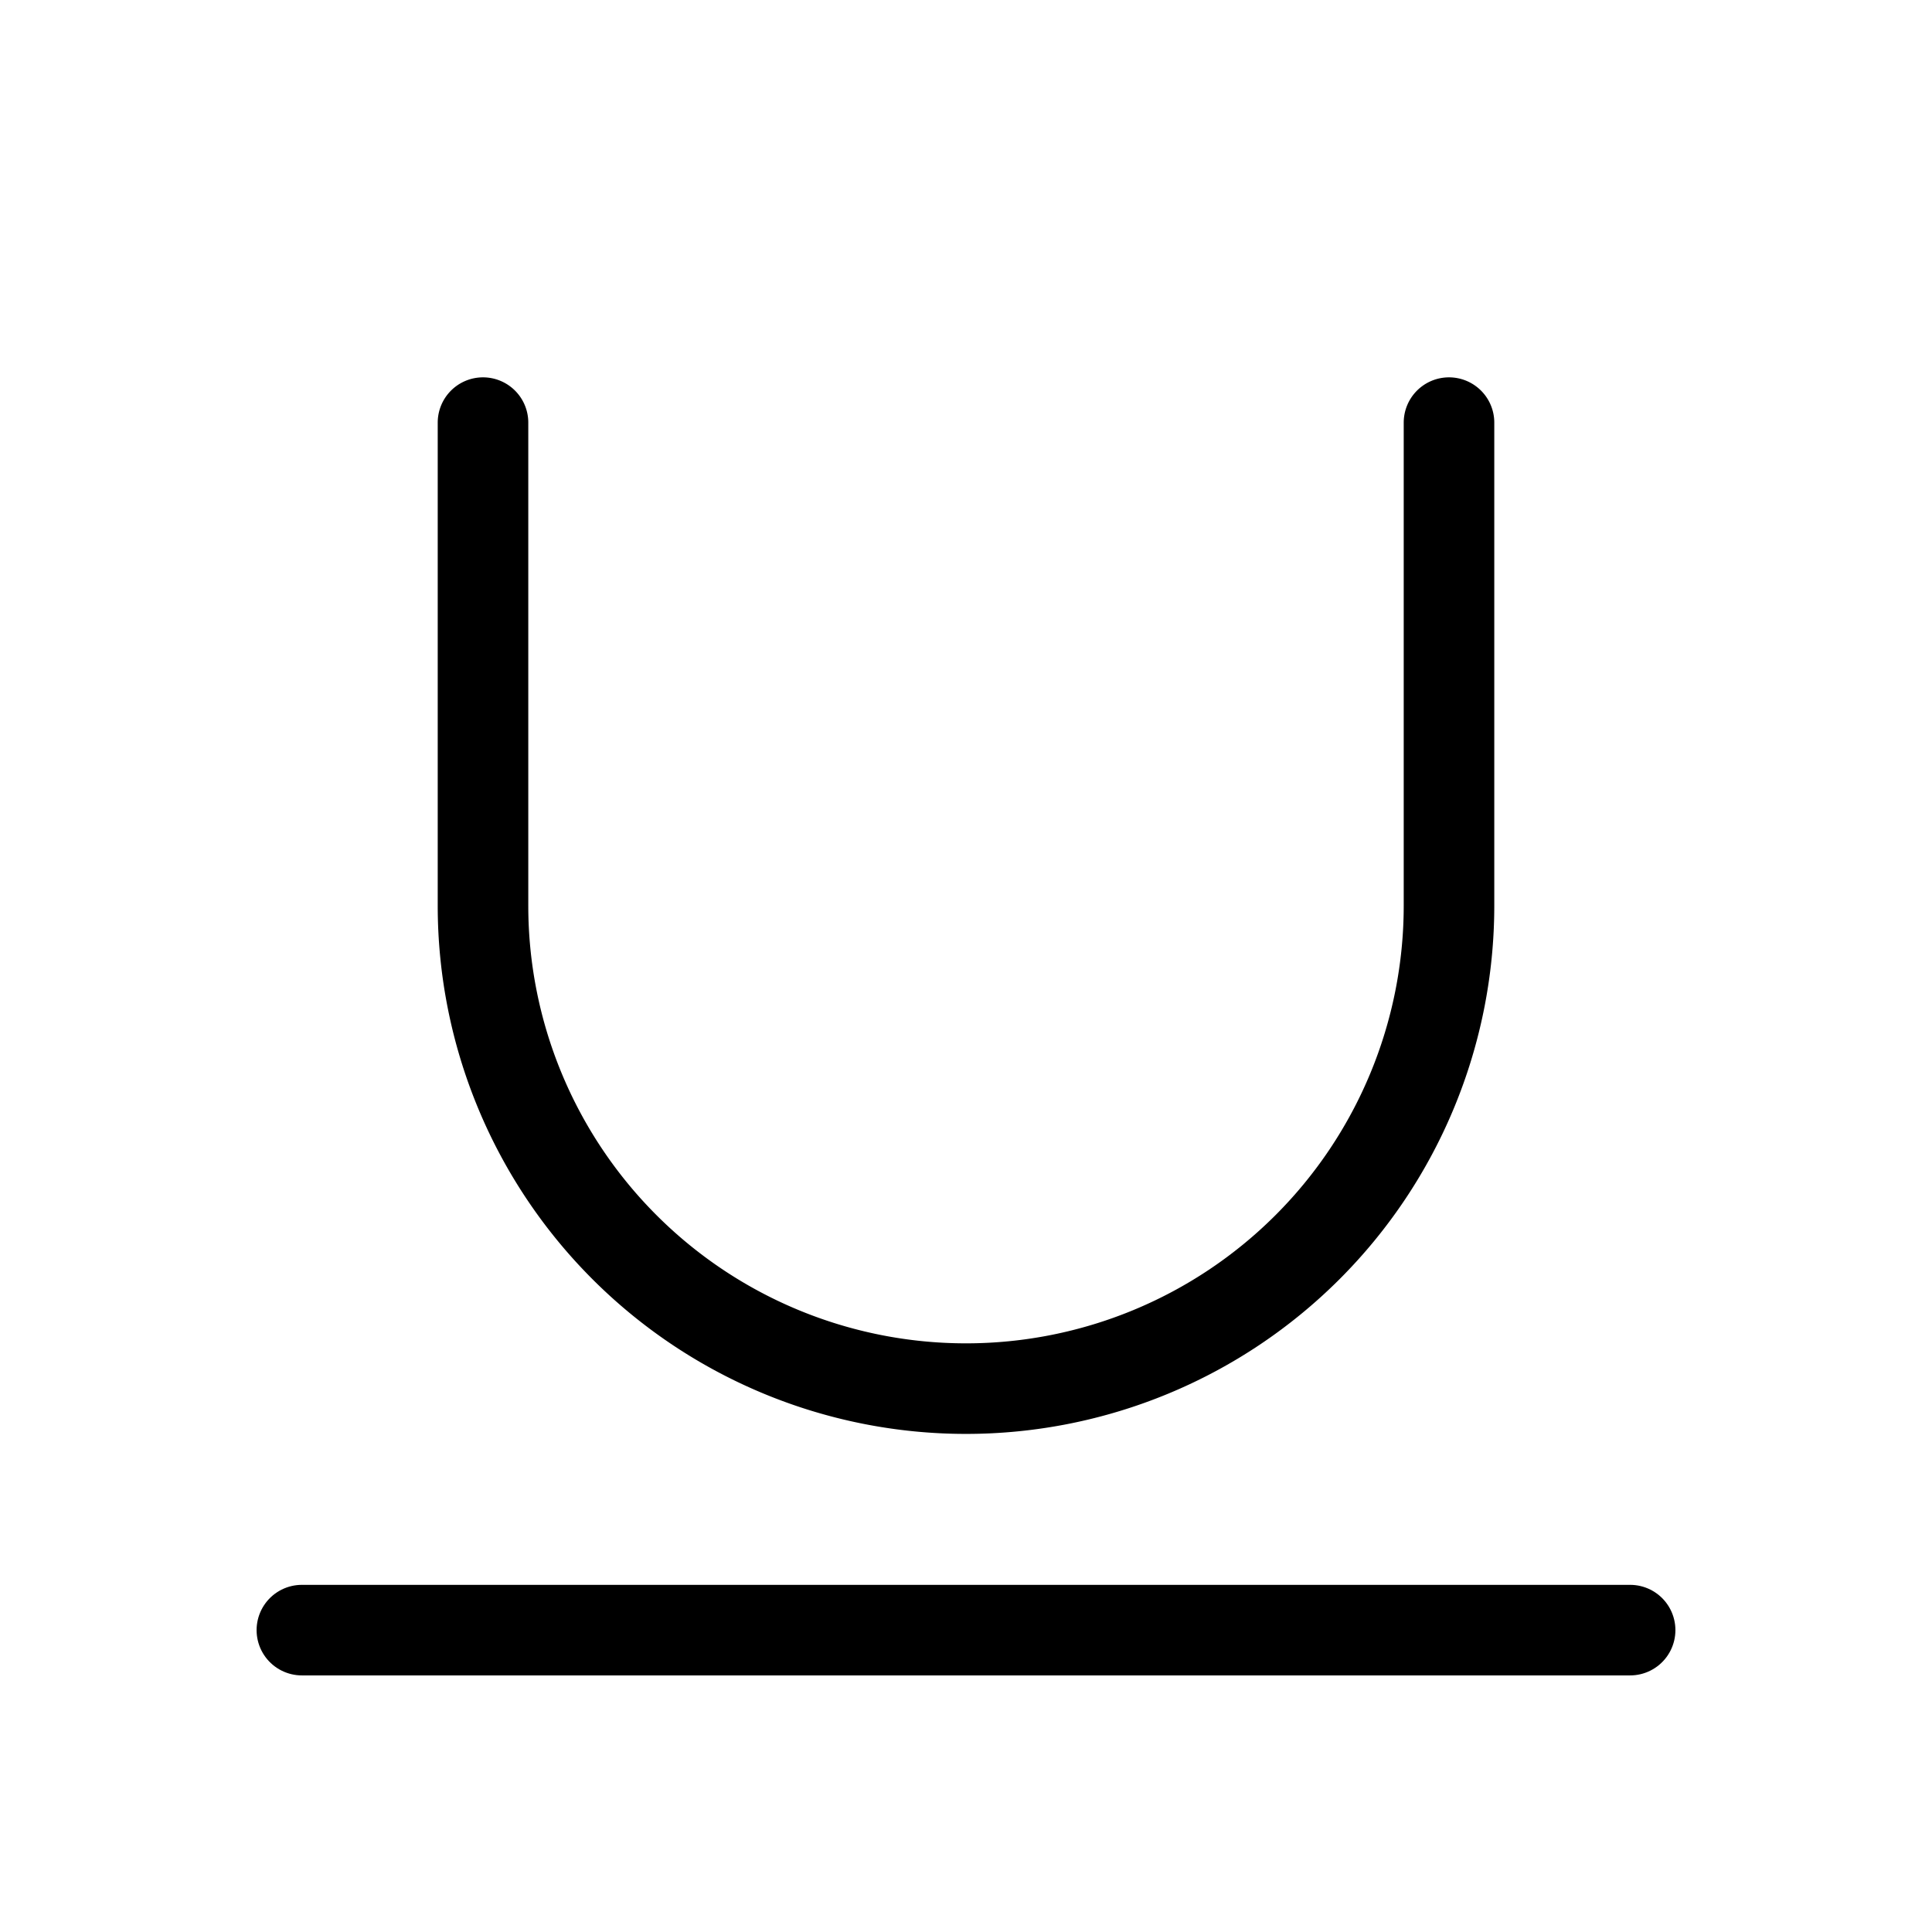 <svg xmlns="http://www.w3.org/2000/svg" viewBox="0 0 256 256"><rect width="256" height="256" fill="none"/><line x1="40" y1="216" x2="216" y2="216" fill="none" stroke="#000" stroke-linecap="round" stroke-linejoin="round" stroke-width="12"/><path d="M64,56v64a64,64,0,0,0,128,0V56" fill="none" stroke="#000" stroke-linecap="round" stroke-linejoin="round" stroke-width="12"/></svg>